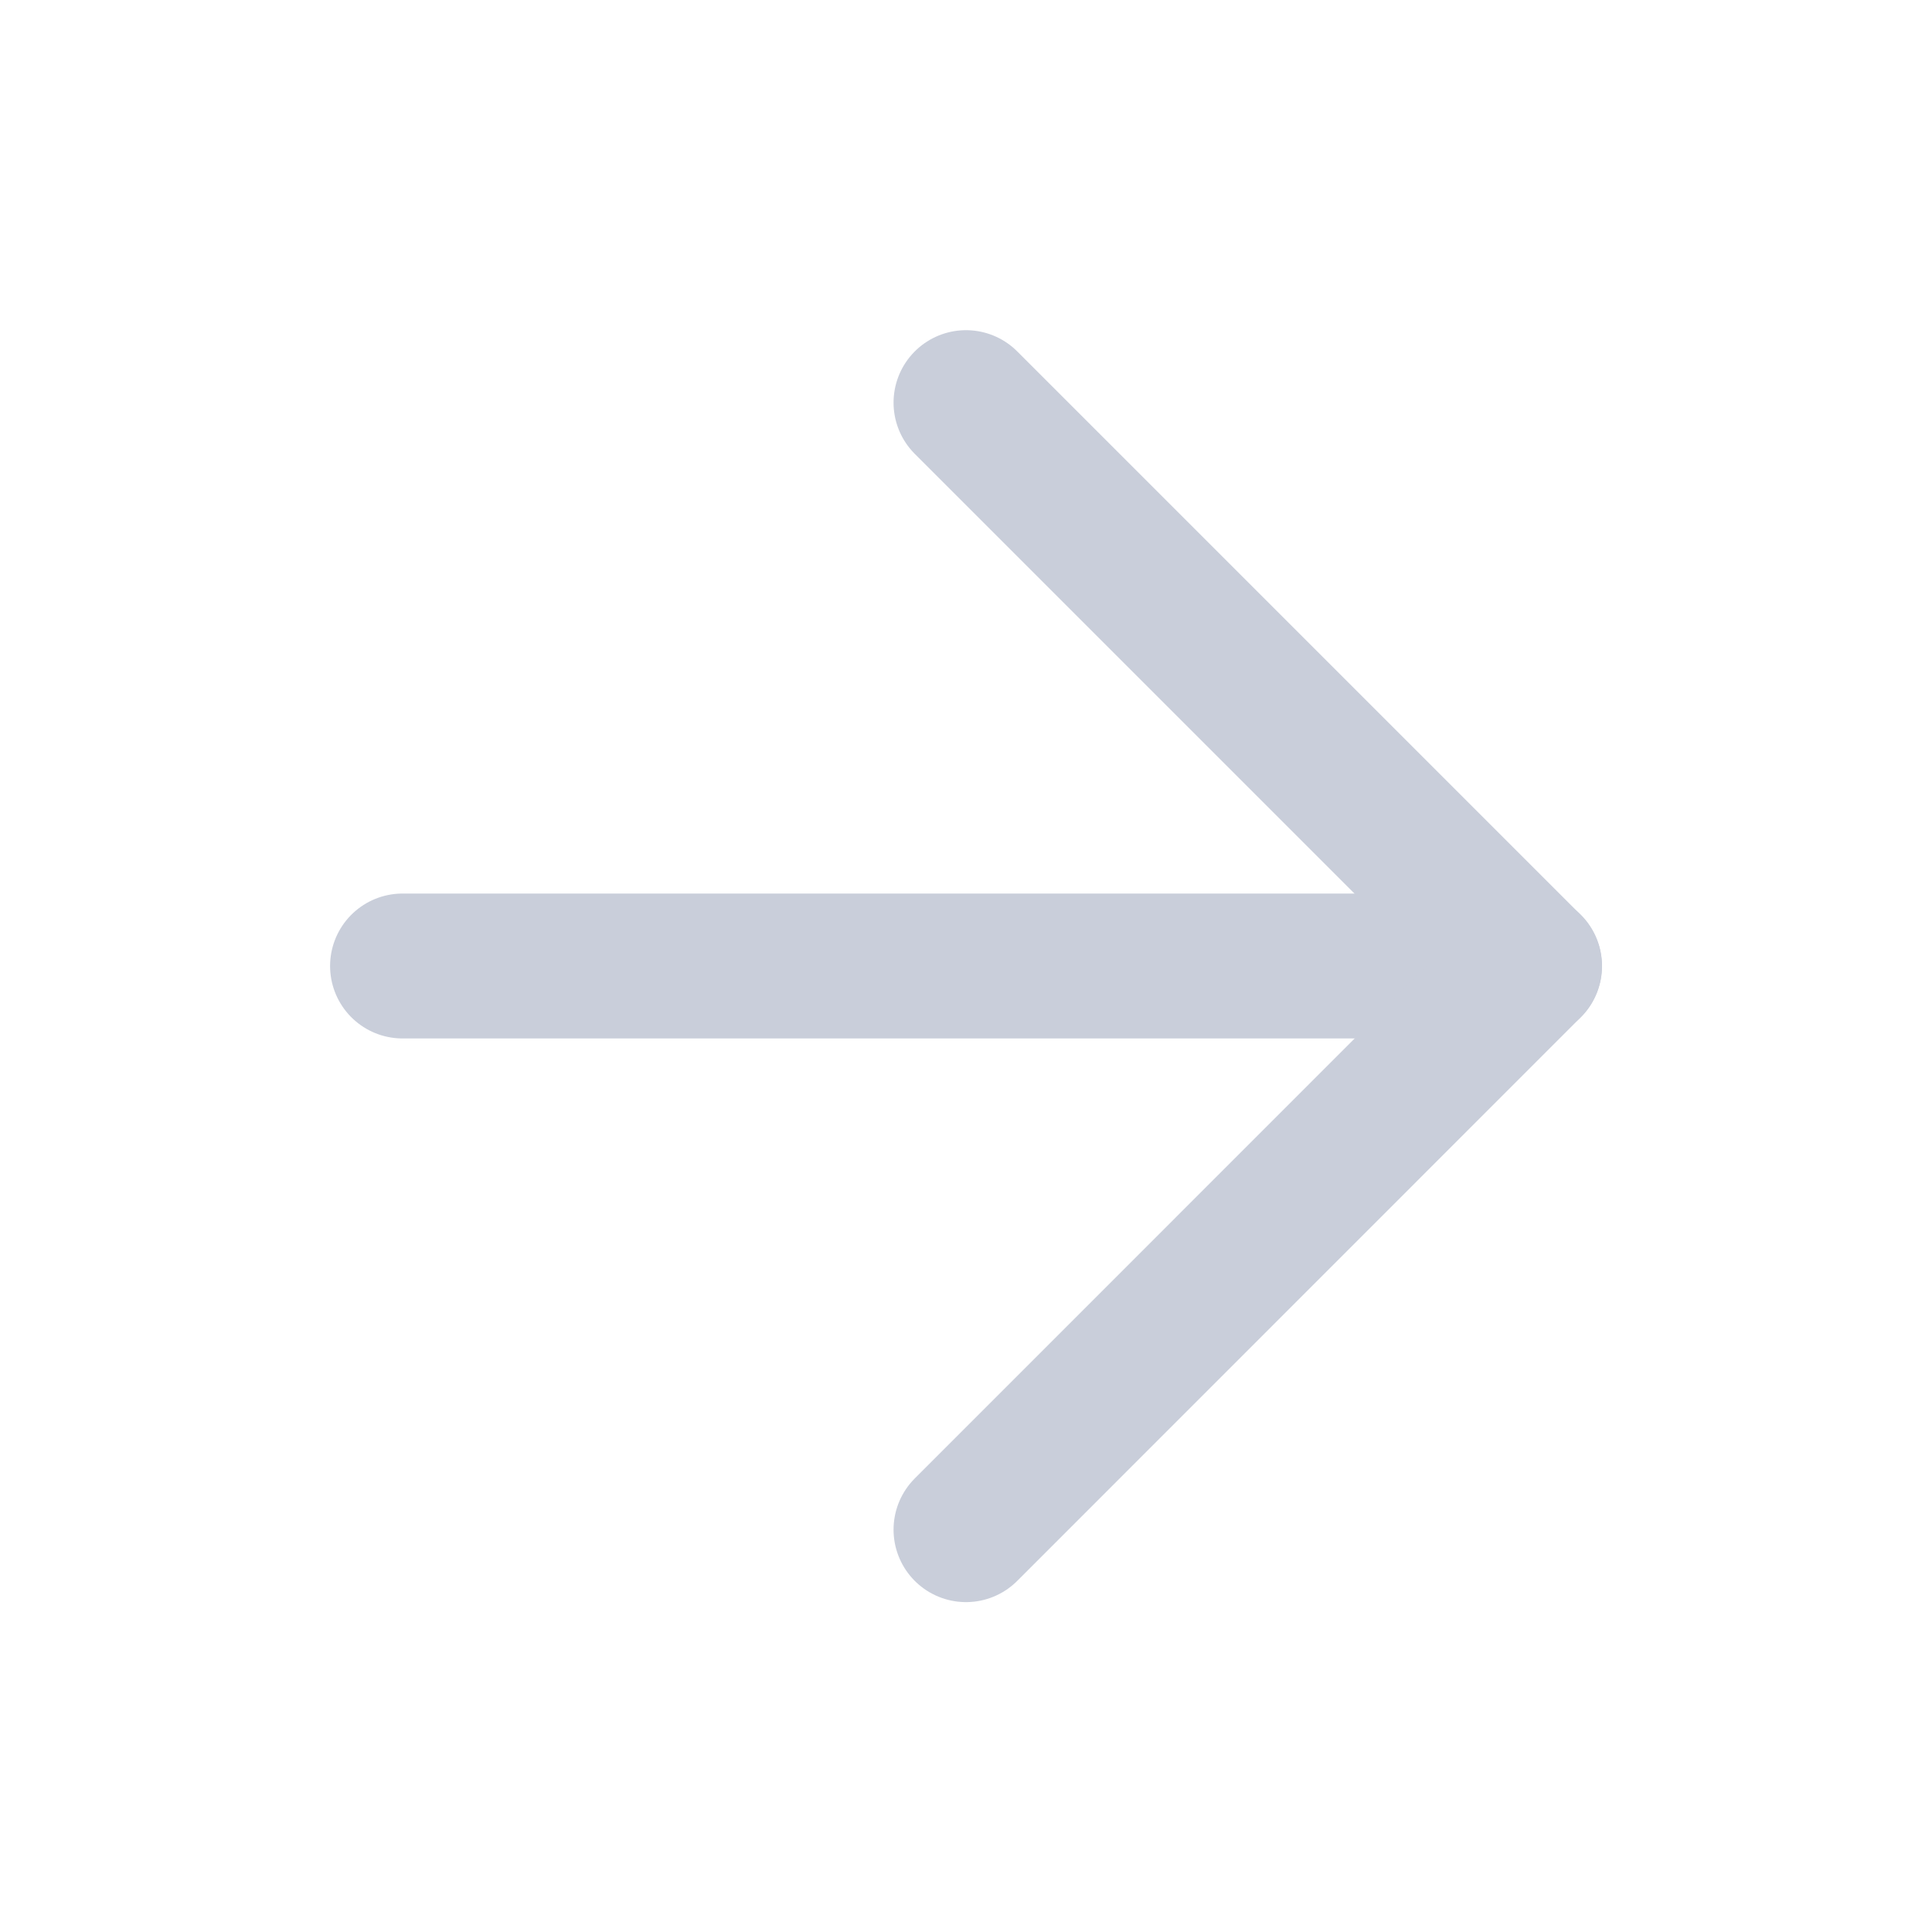 <?xml version="1.0" encoding="UTF-8"?> <svg xmlns="http://www.w3.org/2000/svg" width="20" height="20" viewBox="0 0 20 20" fill="none"> <path d="M4.167 10H15.834" stroke="#C9CEDA" stroke-width="1.5" stroke-linecap="round" stroke-linejoin="round"></path> <path d="M10 4.168L15.833 10.001L10 15.835" stroke="#C9CEDA" stroke-width="1.5" stroke-linecap="round" stroke-linejoin="round"></path> </svg> 